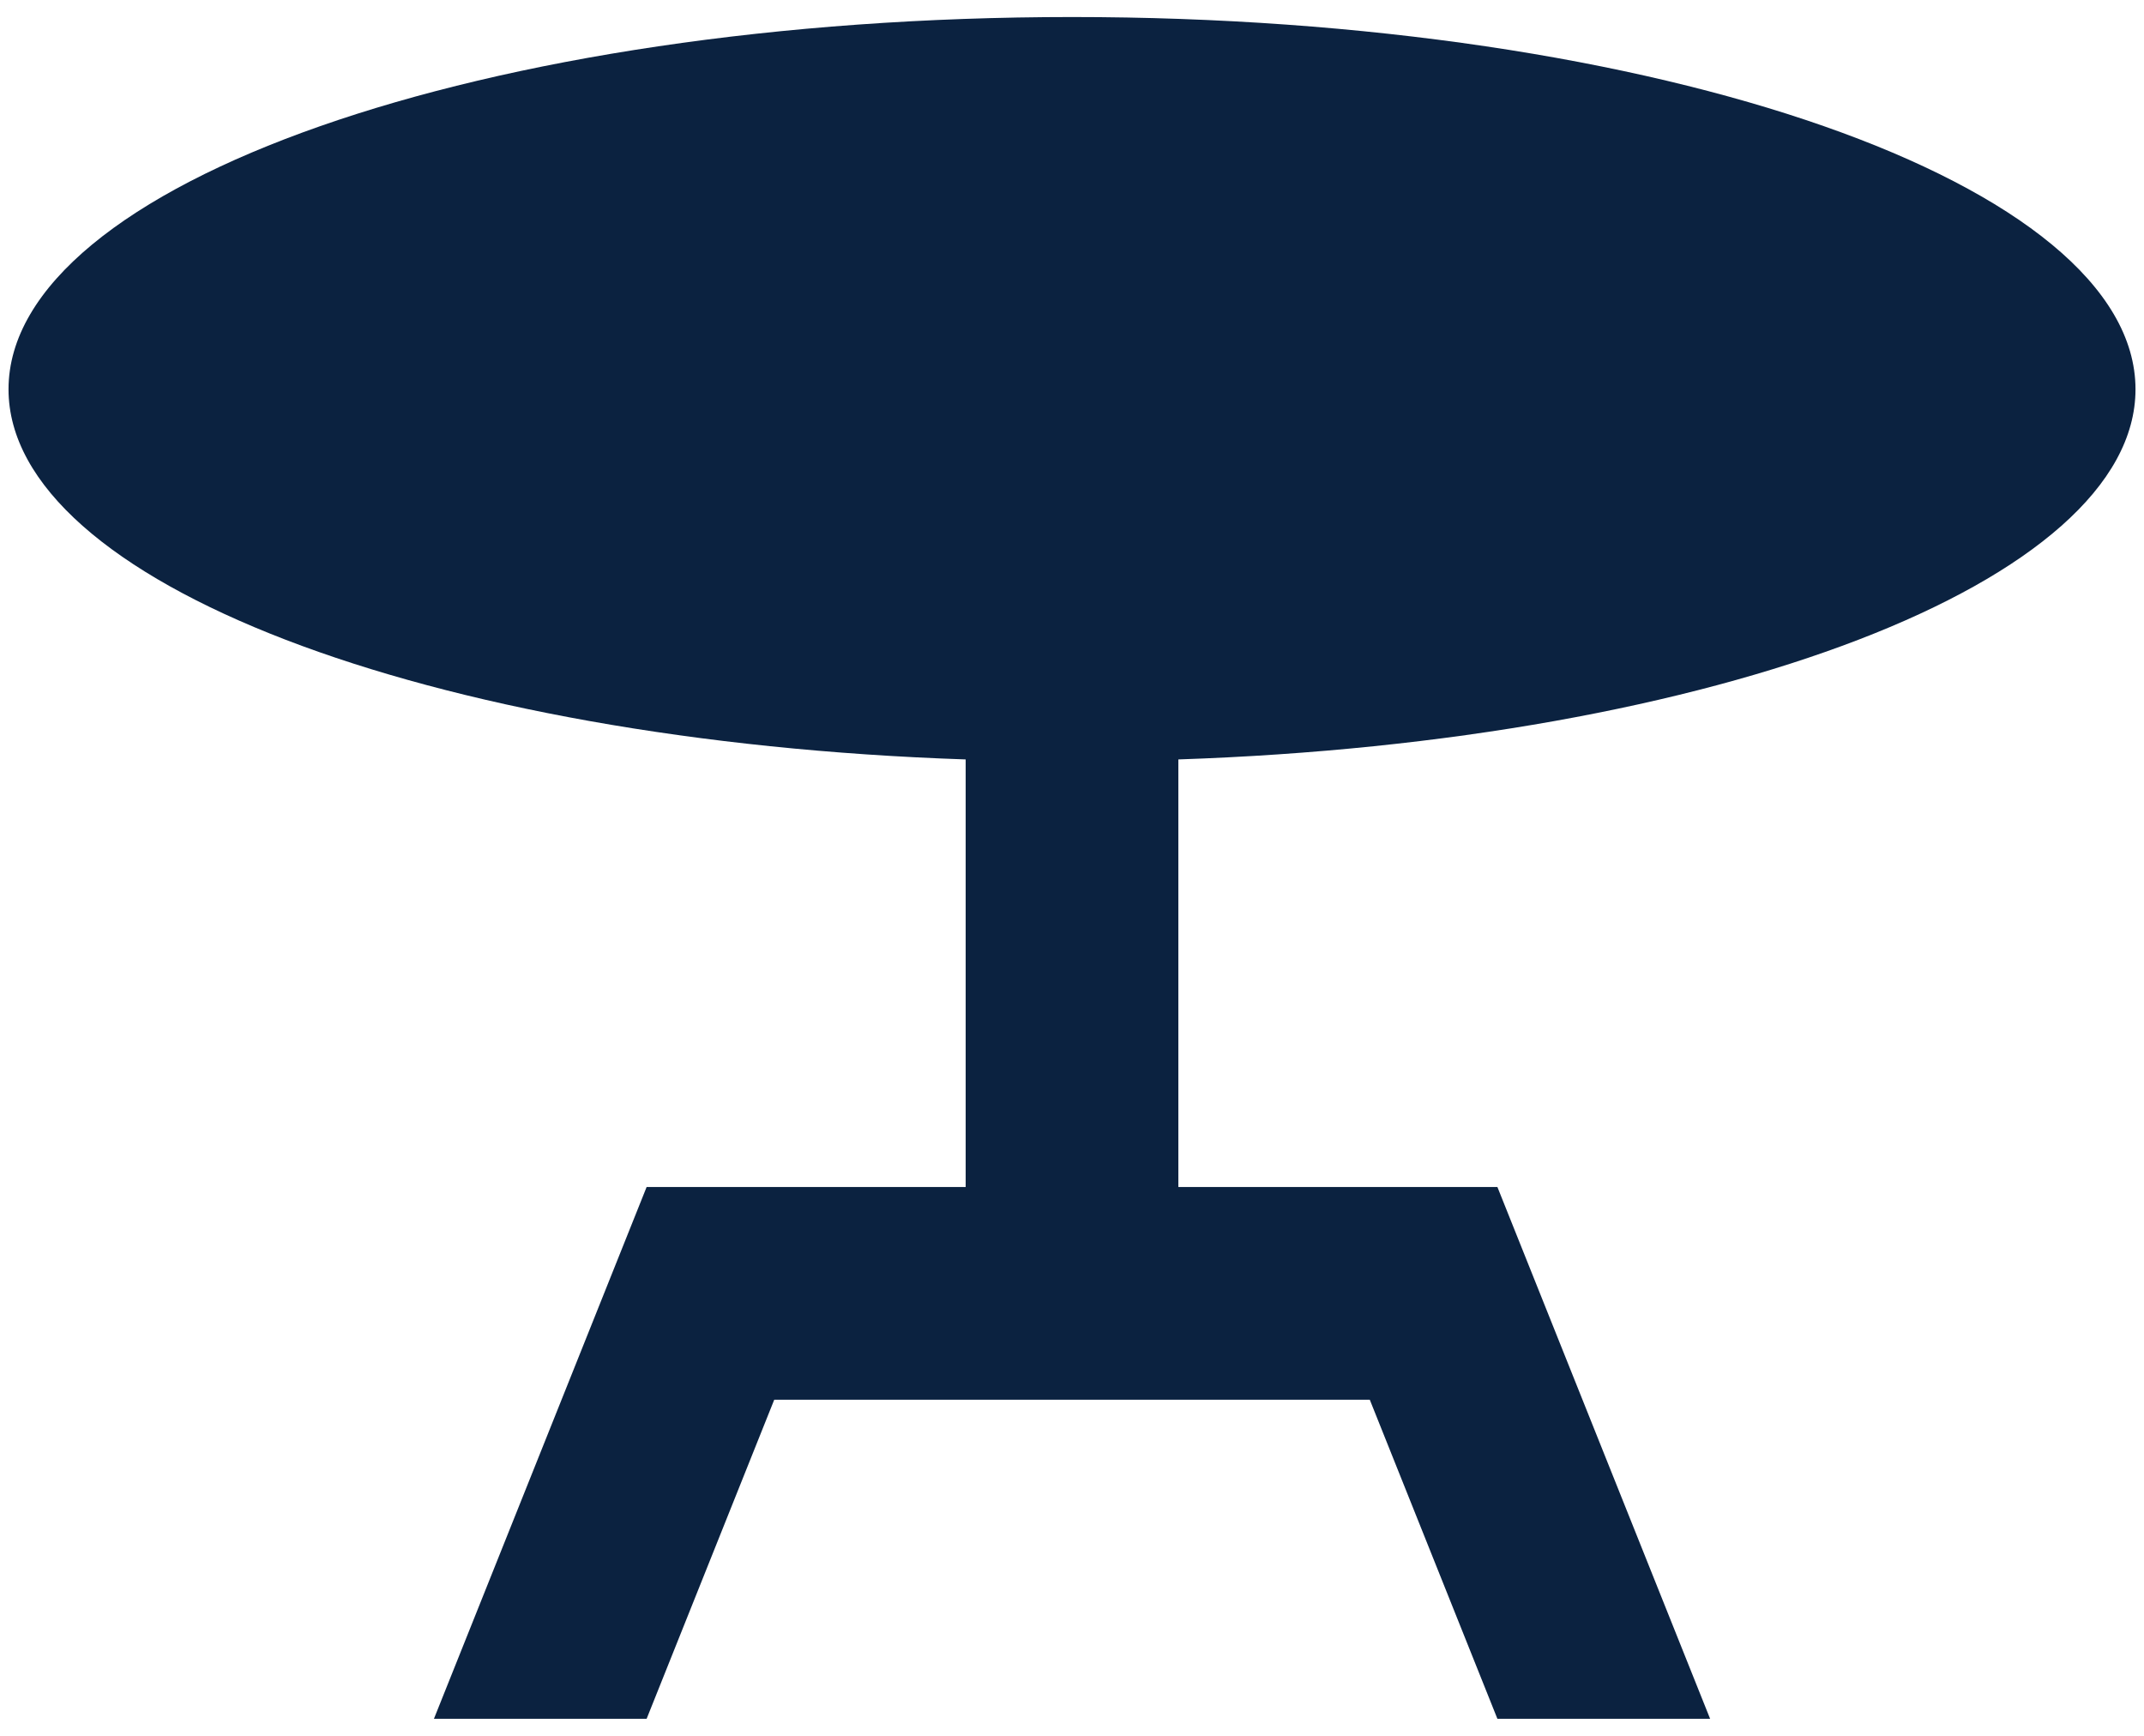 <svg width="84" height="68" viewBox="0 0 84 68" fill="none" xmlns="http://www.w3.org/2000/svg">
<path d="M83.667 15.25C83.667 7.208 65.001 0.667 42.001 0.667C19.001 0.667 0.334 7.208 0.334 15.25C0.334 22.792 16.792 29.042 37.834 29.75V46.5H25.334L17.001 67.333H25.334L30.334 54.833H53.667L58.667 67.333H67.001L58.667 46.5H46.167V29.75C67.209 29.042 83.667 22.792 83.667 15.25Z" fill="#0B2240"/>
</svg>
